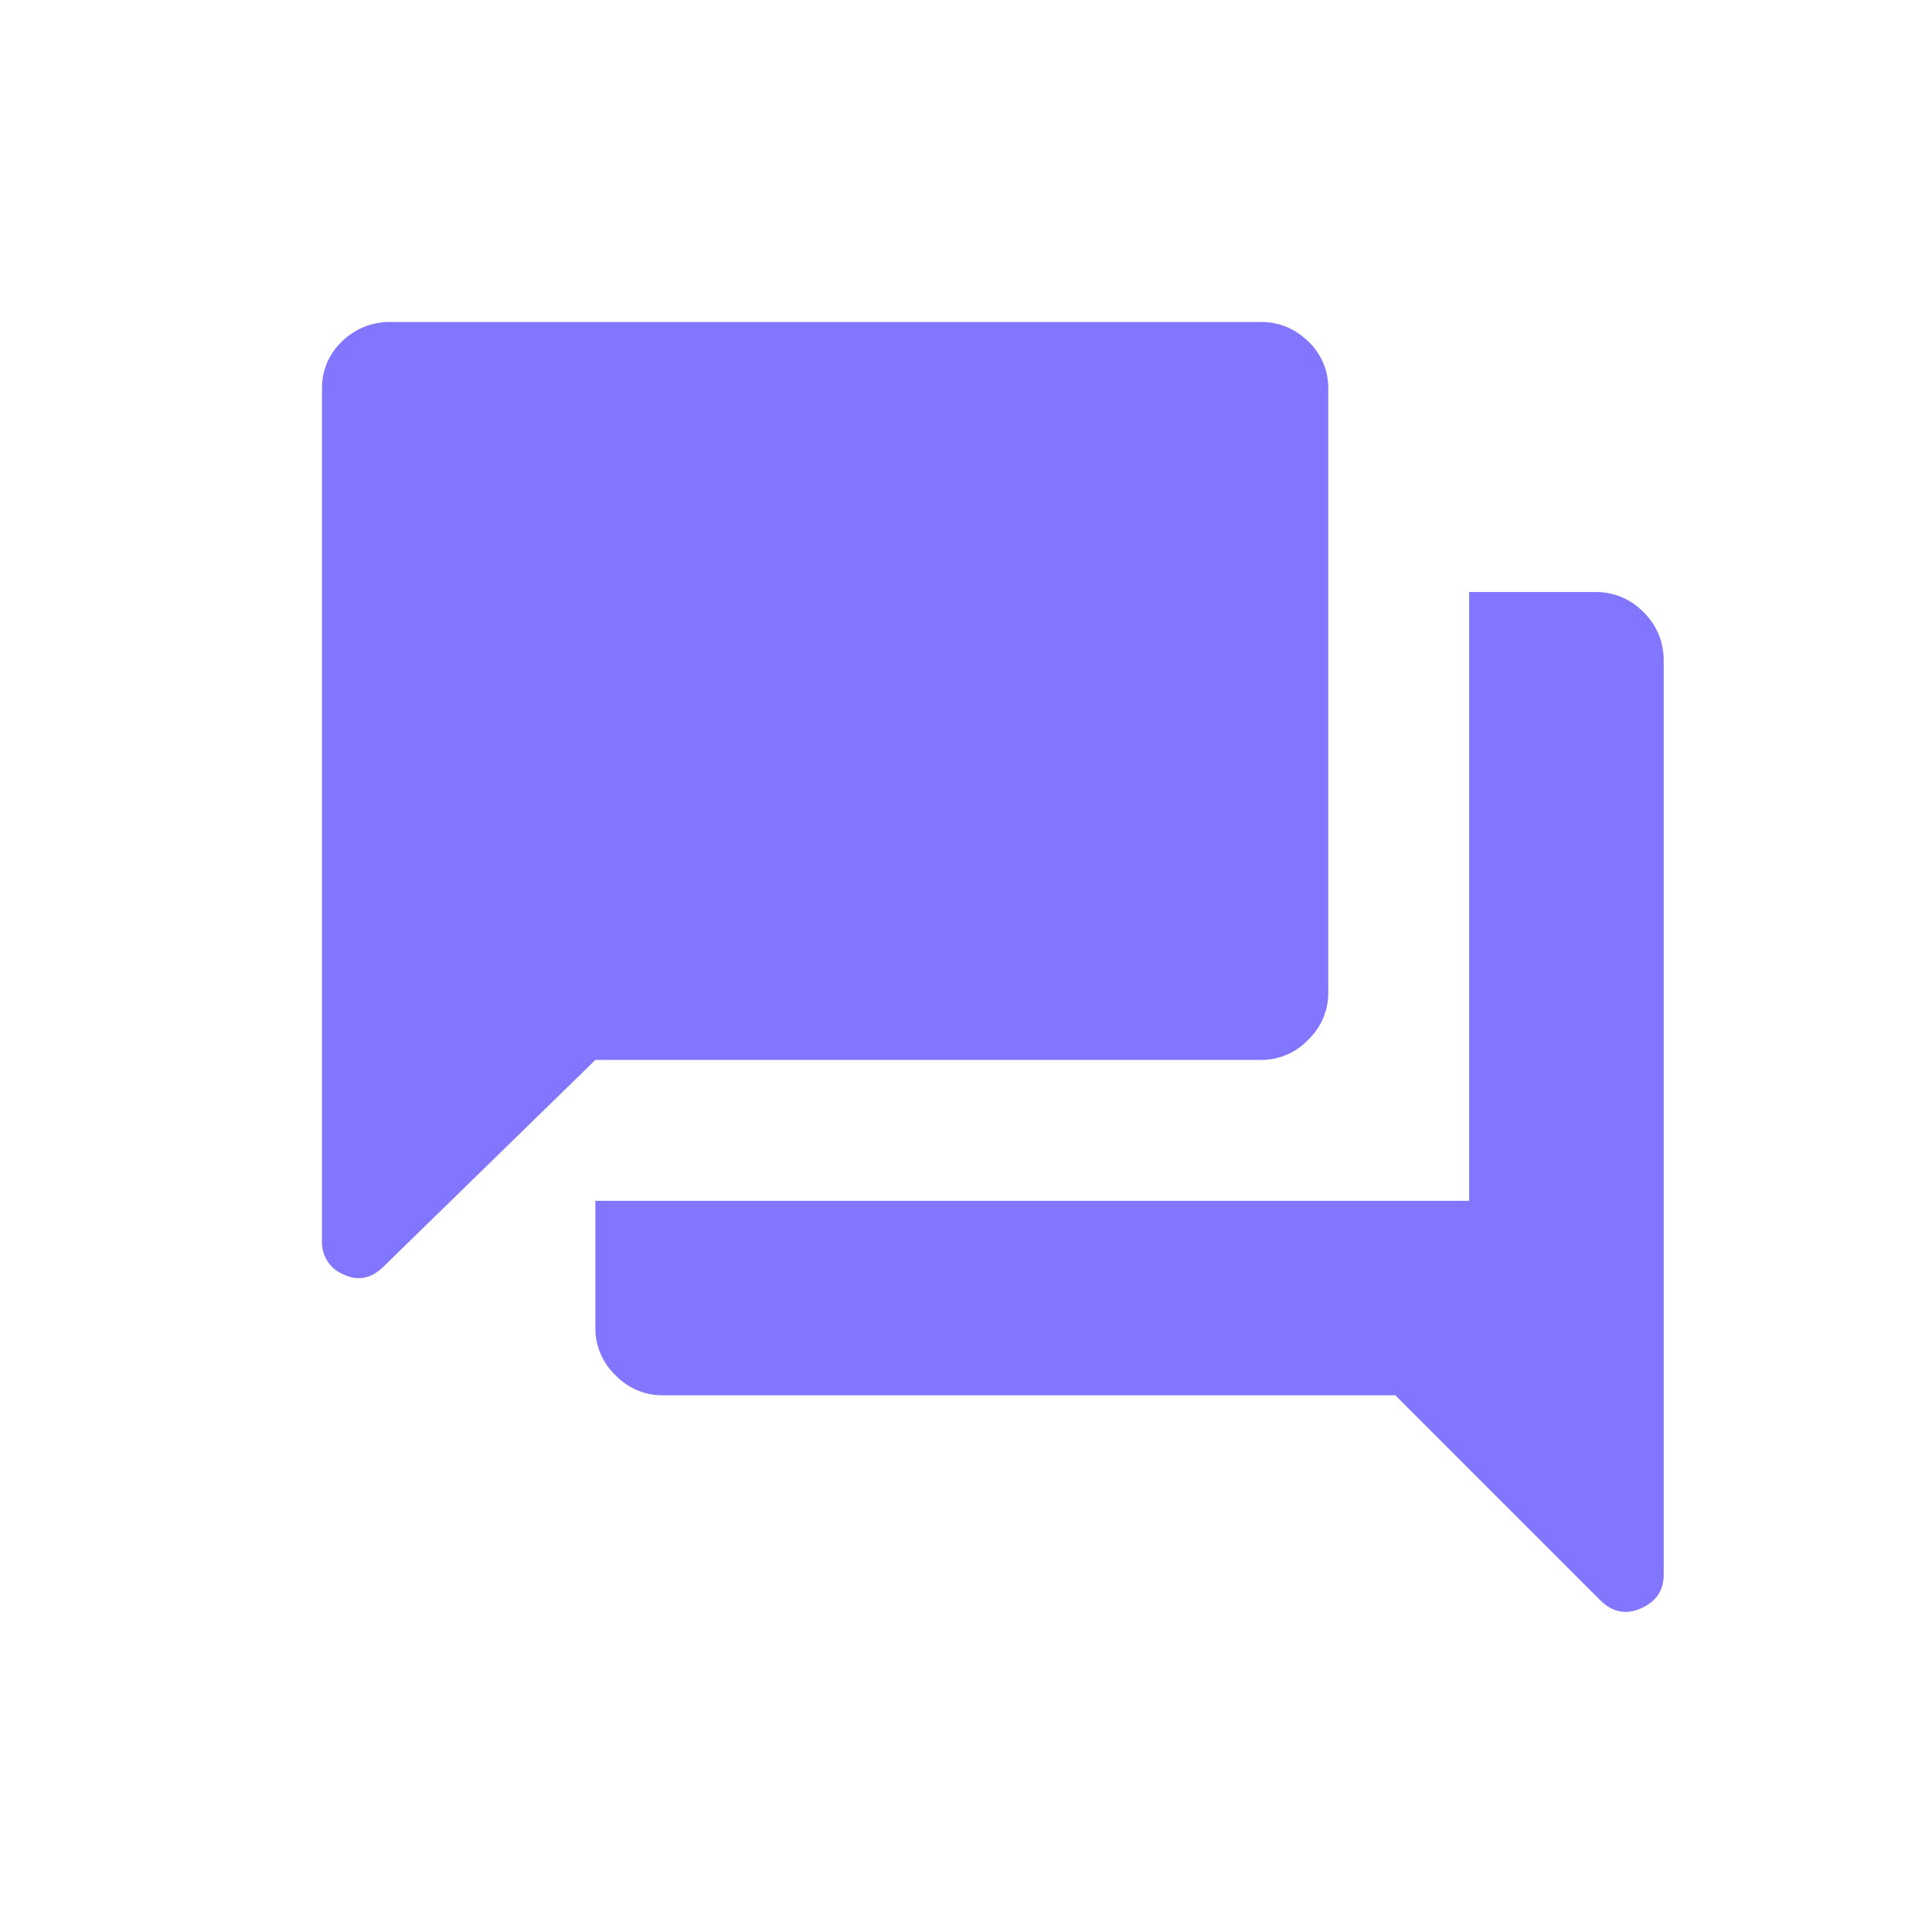 <svg width="24" height="24" viewBox="0 0 24 24" xmlns="http://www.w3.org/2000/svg">
    <path d="M4 15.417V4.833a.79.79 0 0 1 .25-.593.841.841 0 0 1 .604-.24h10.813c.222 0 .416.08.583.24a.79.79 0 0 1 .25.593v7.5a.8.8 0 0 1-.25.584.8.8 0 0 1-.583.25H7.396L4.77 15.729c-.153.153-.32.188-.5.104A.428.428 0 0 1 4 15.417zm4.23 1.916a.8.8 0 0 1-.584-.25.8.8 0 0 1-.25-.583v-1.583H18.25V7.354h1.563c.236 0 .437.083.604.25.166.167.25.368.25.604v11.354c0 .195-.094.334-.282.417-.187.084-.357.049-.51-.104l-2.542-2.542H8.23z" fill="#8276FF" fill-rule="nonzero"/>
</svg>
